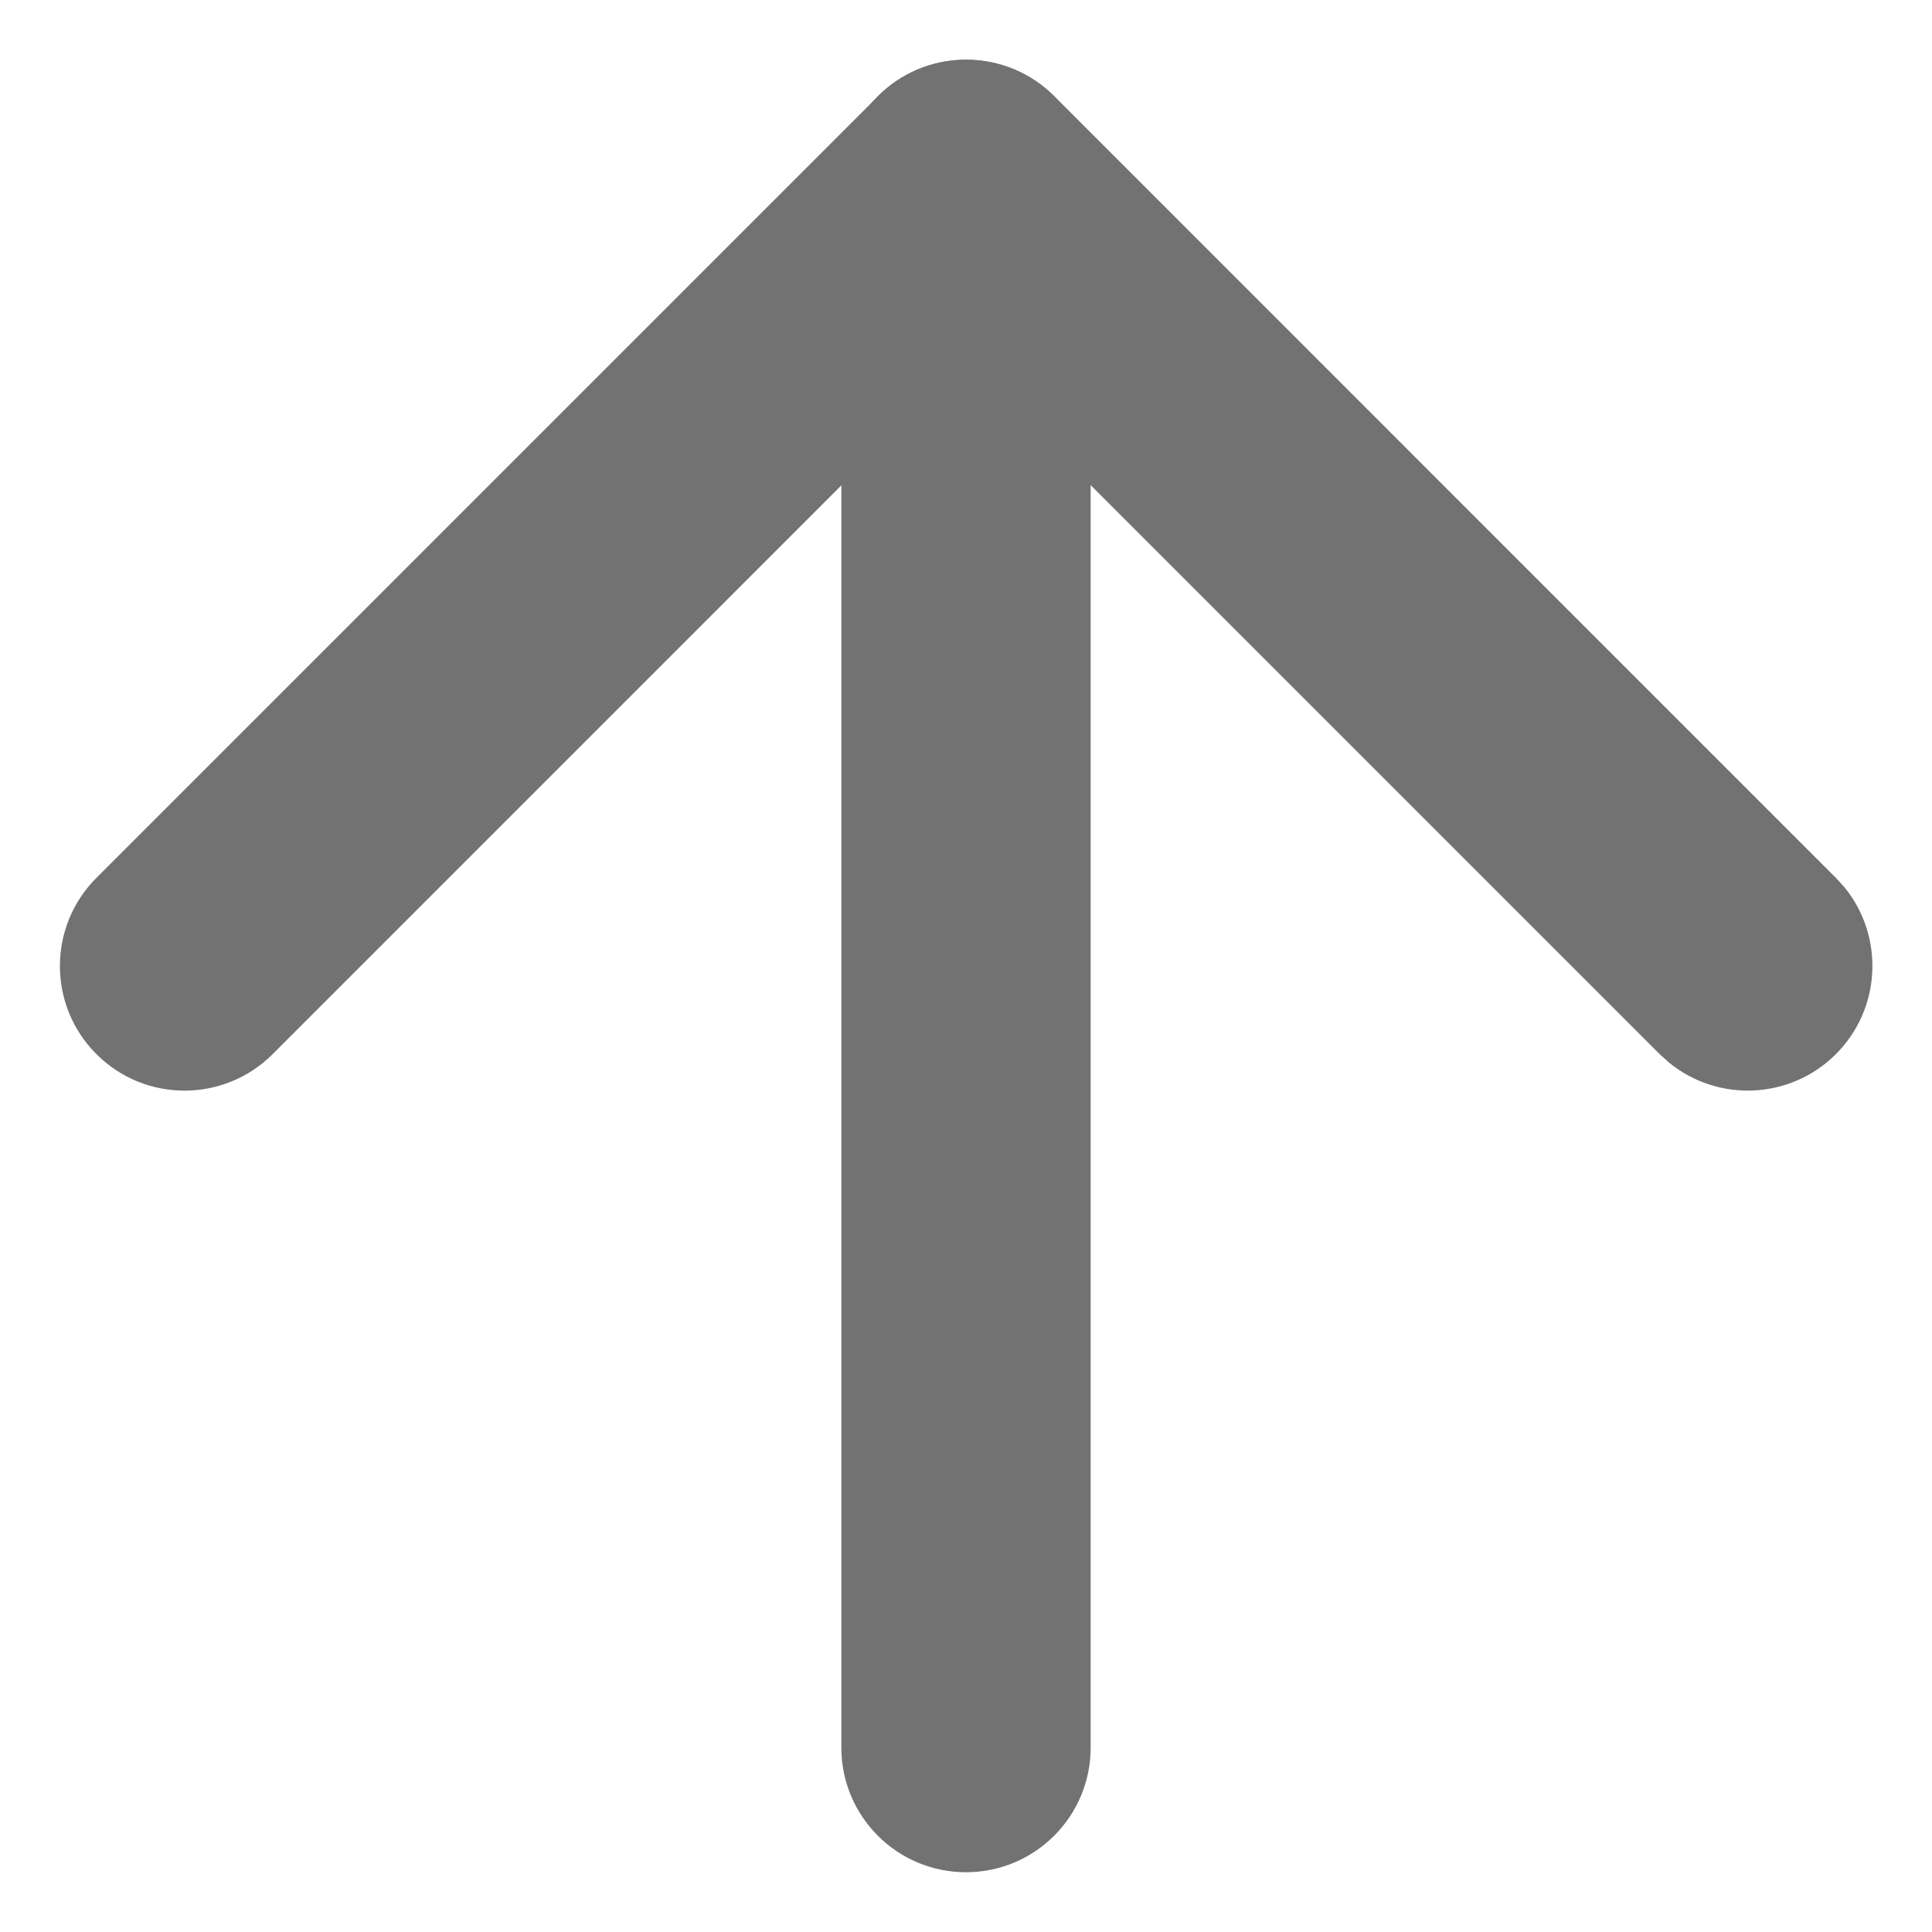 <svg width="31" height="31" viewBox="0 0 31 31" fill="none" xmlns="http://www.w3.org/2000/svg">
<path d="M14.24 1.406C15.025 0.766 16.185 0.812 16.917 1.544L29.458 14.086L29.596 14.237C30.236 15.023 30.19 16.182 29.458 16.914C28.726 17.646 27.567 17.691 26.782 17.051L26.63 16.914L15.502 5.786L4.375 16.914C3.594 17.695 2.328 17.695 1.547 16.914C0.766 16.133 0.766 14.867 1.547 14.086L14.089 1.544L14.24 1.406Z" fill="#727272"/>
<path d="M13.5 28.041V2.958C13.5 1.853 14.395 0.958 15.5 0.958C16.605 0.958 17.5 1.853 17.5 2.958V28.041C17.5 29.146 16.605 30.041 15.5 30.041C14.395 30.041 13.5 29.146 13.5 28.041Z" fill="#727272"/>
</svg>
